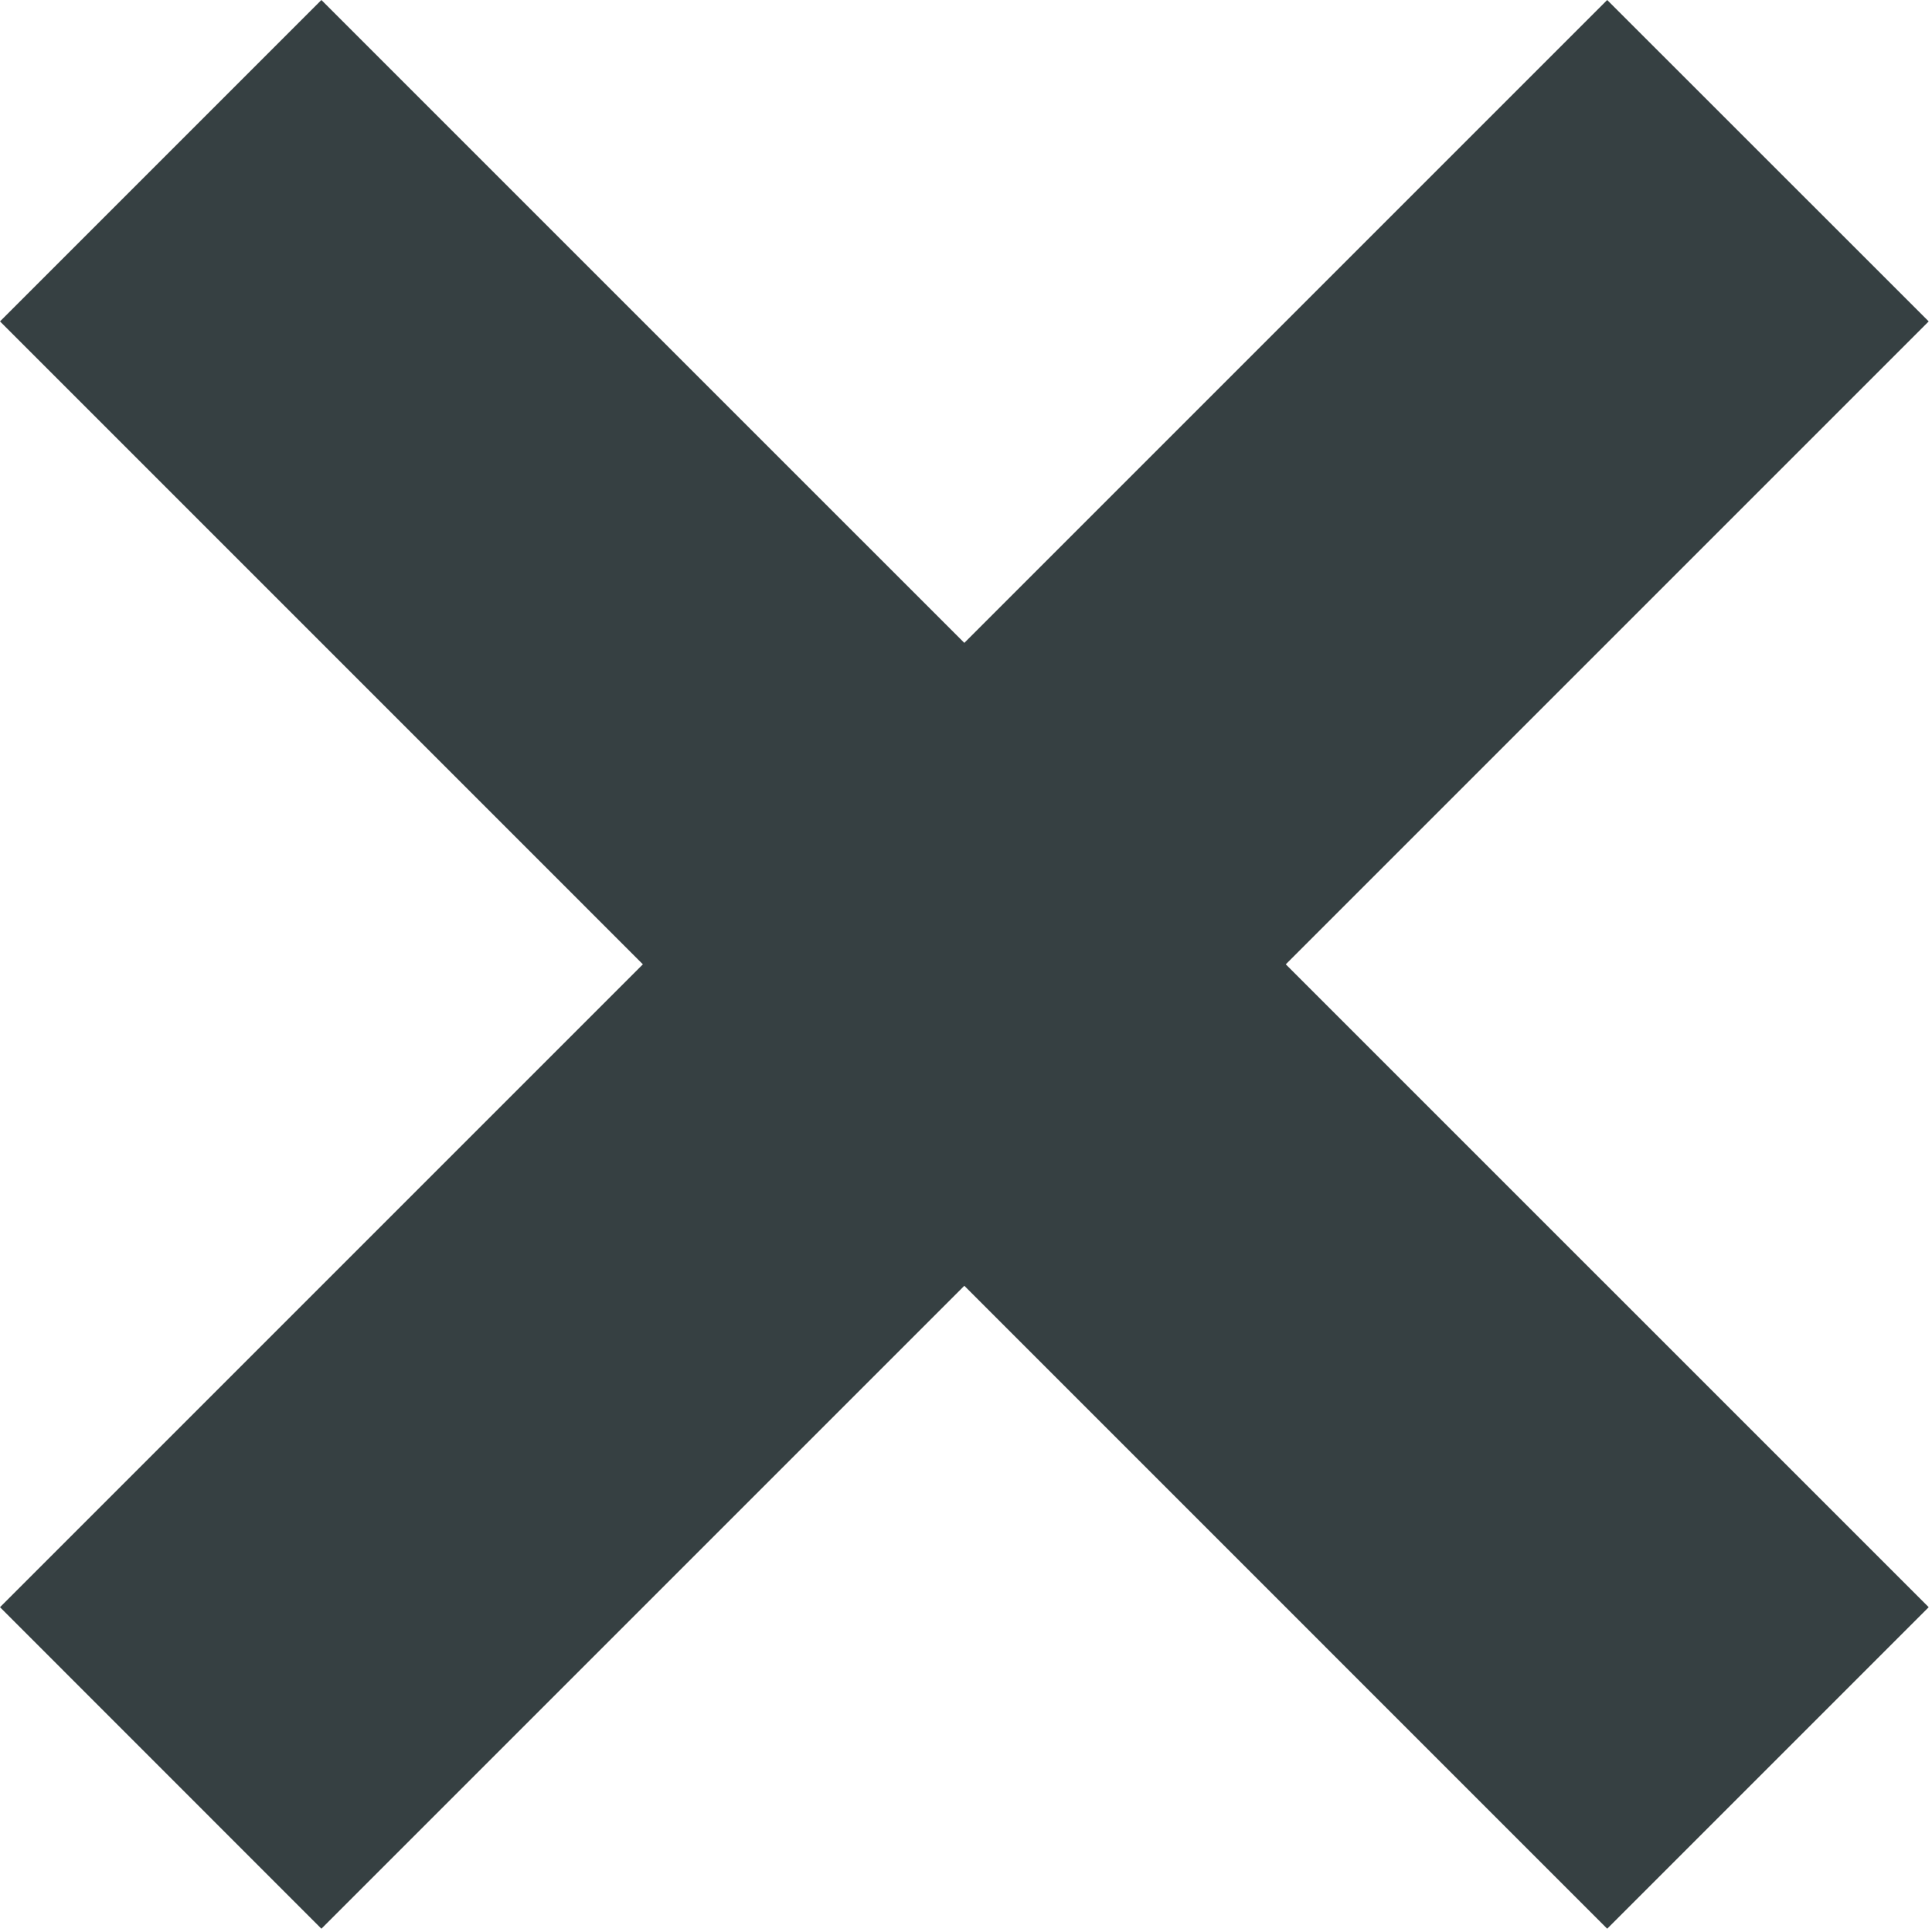 <svg width="17" height="17" viewBox="0 0 17 17" fill="none" xmlns="http://www.w3.org/2000/svg">
<path d="M14.142 9.53674e-07L16.971 2.828L2.828 16.971L0 14.142L14.142 9.53674e-07Z" fill="#364042"/>
<path d="M16.971 14.142L14.142 16.971L4.05312e-06 2.828L2.828 0L16.971 14.142Z" fill="#364042"/>
</svg>
